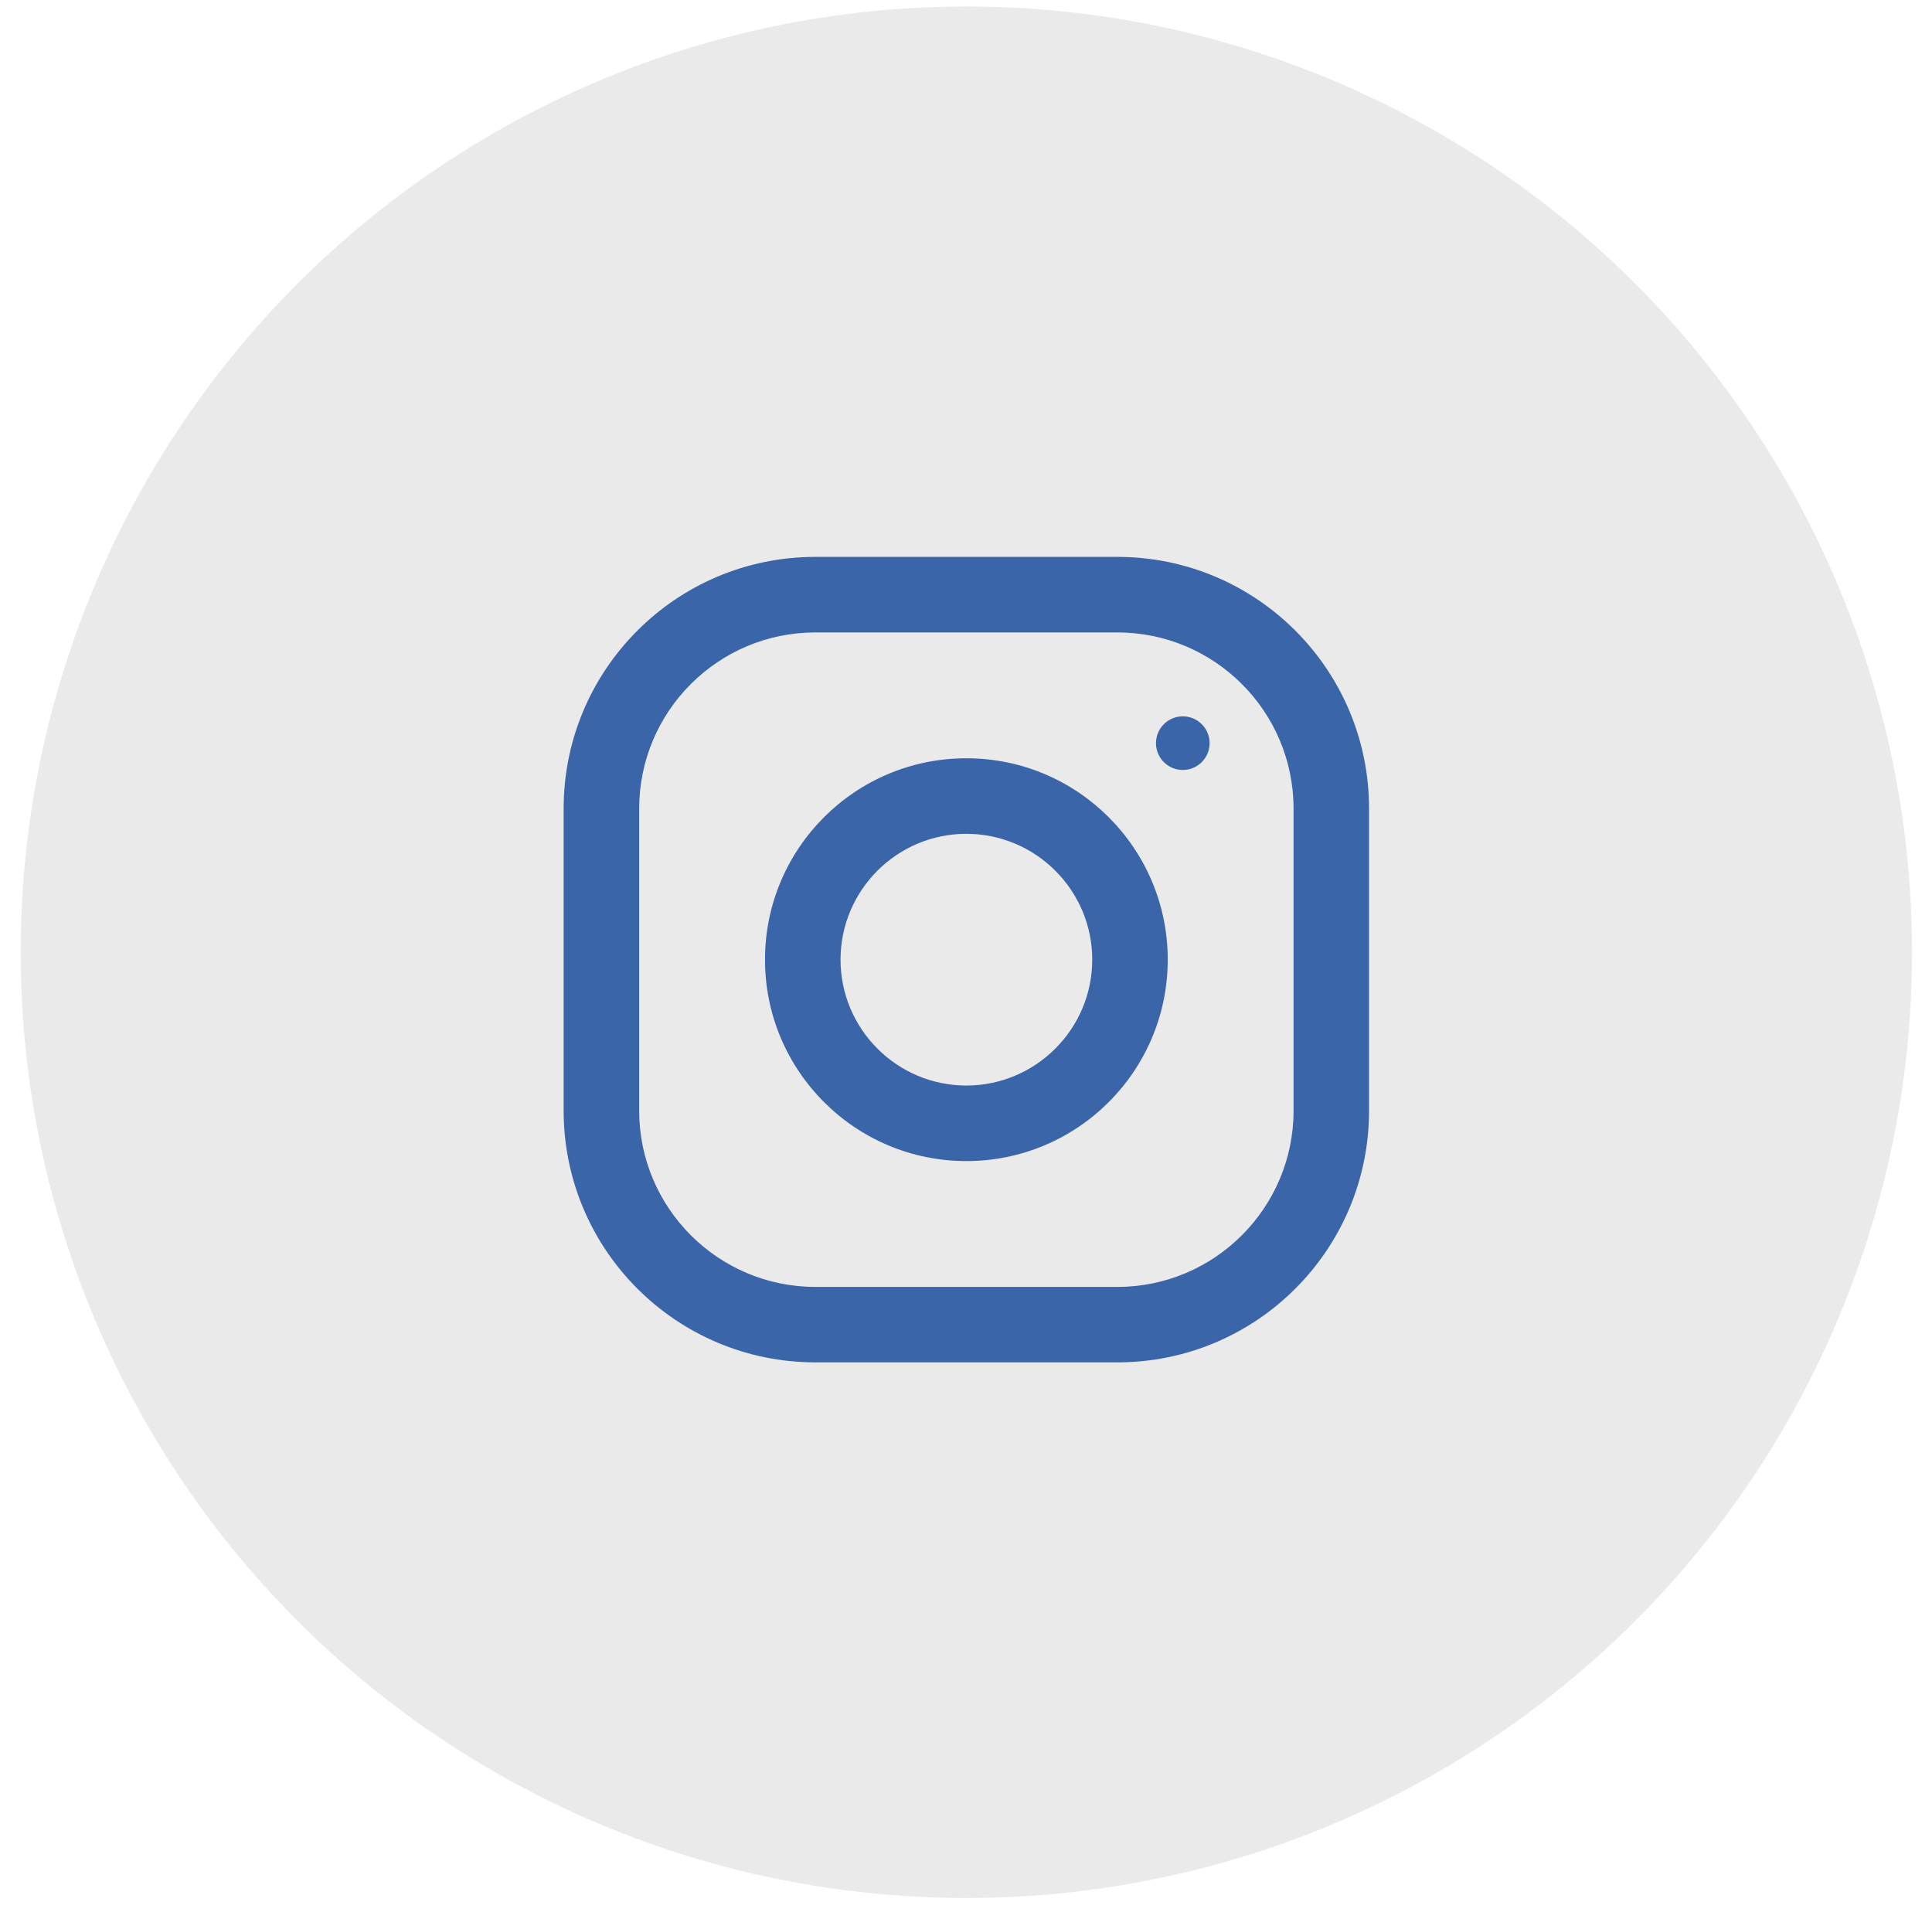 <?xml version="1.0" encoding="utf-8"?>
<!-- Generator: Adobe Illustrator 16.0.0, SVG Export Plug-In . SVG Version: 6.00 Build 0)  -->
<!DOCTYPE svg PUBLIC "-//W3C//DTD SVG 1.1//EN" "http://www.w3.org/Graphics/SVG/1.1/DTD/svg11.dtd">
<svg version="1.1" id="Layer_1" xmlns="http://www.w3.org/2000/svg" xmlns:xlink="http://www.w3.org/1999/xlink" x="0px" y="0px"
	 width="39.261px" height="39px" viewBox="0 0 39.261 39" enable-background="new 0 0 39.261 39" xml:space="preserve">
<circle fill="#EAEAEA" cx="19.638" cy="19.35" r="19.218"/>
<g>
	<g>
		<g>
			<path fill="#3A65A9" d="M22.707,11.316h-6.138c-2.825,0-5.115,2.29-5.115,5.115v6.138c0,2.824,2.29,5.114,5.115,5.114h6.138
				c2.824,0,5.114-2.29,5.114-5.114v-6.138C27.821,13.606,25.531,11.316,22.707,11.316z M26.287,22.569
				c0,1.975-1.606,3.581-3.58,3.581h-6.138c-1.975,0-3.58-1.606-3.58-3.581v-6.138c0-1.975,1.605-3.58,3.58-3.58h6.138
				c1.974,0,3.58,1.605,3.58,3.58V22.569z"/>
		</g>
	</g>
	<g>
		<g>
			<path fill="#3A65A9" d="M19.638,15.408c-2.26,0-4.092,1.832-4.092,4.092s1.832,4.093,4.092,4.093s4.092-1.833,4.092-4.093
				S21.897,15.408,19.638,15.408z M19.638,22.058c-1.41,0-2.557-1.147-2.557-2.558s1.147-2.557,2.557-2.557
				c1.409,0,2.558,1.147,2.558,2.557S21.047,22.058,19.638,22.058z"/>
		</g>
	</g>
	<g>
		<g>
			<circle fill="#3A65A9" cx="24.036" cy="15.101" r="0.545"/>
		</g>
	</g>
</g>
</svg>
